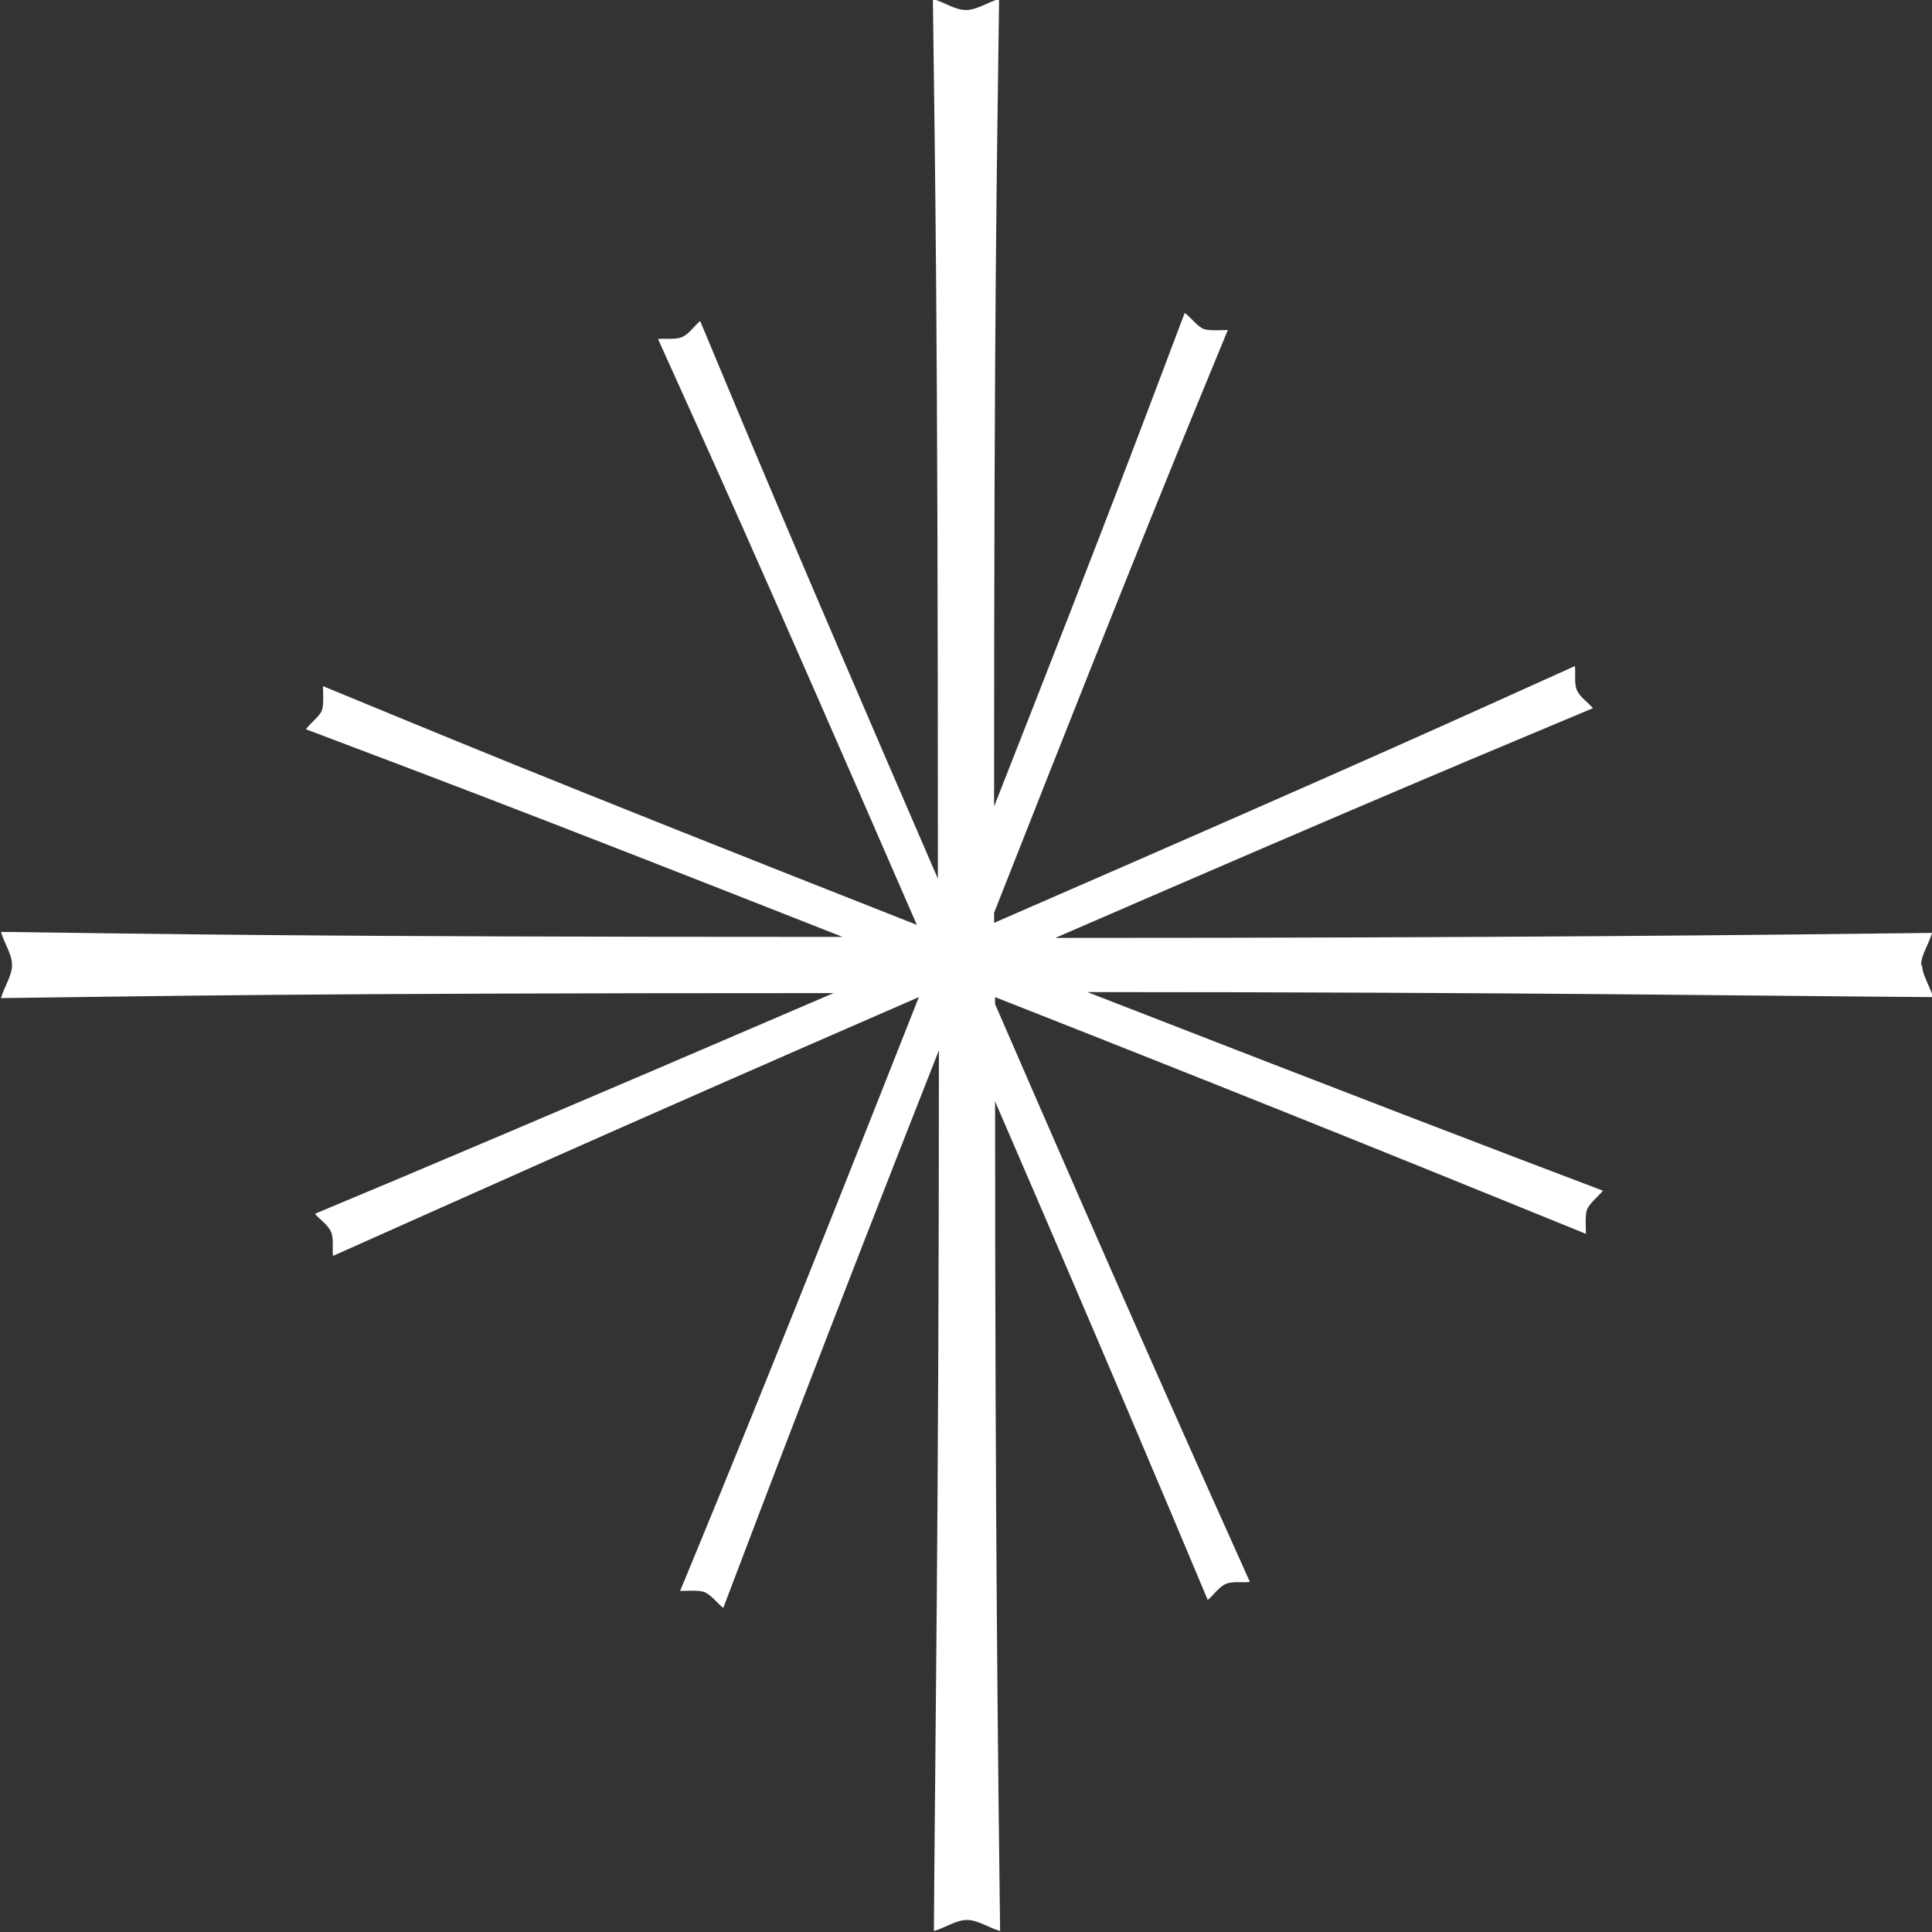 <svg xmlns="http://www.w3.org/2000/svg" viewBox="0 0 19.26 19.26"><rect x="0" y="0" width="19.26" height="19.26" fill="#333333" stroke="none"/><defs><style>.f{fill:#fff;}</style></defs><g id="a"><path id="b" class="f" d="M19.15,9.63c0-.11,.08-.22,.11-.33-1.67,.02-4.16,.05-8.74,.05,3.48-1.51,4.29-1.84,5.36-2.29-.05-.06-.13-.11-.16-.18-.03-.07-.01-.17-.02-.24-1.11,.5-1.93,.88-5.79,2.56v-.1c1.52-3.86,1.87-4.69,2.33-5.81-.08,0-.17,.01-.24-.01-.07-.03-.12-.11-.19-.16-.39,1.03-.68,1.82-1.9,4.92,0-5.21,.03-6.43,.05-8.05-.11,.03-.22,.11-.33,.11s-.22-.08-.33-.11c.02,1.69,.05,2.96,.05,8.77-1.58-3.65-1.91-4.46-2.37-5.56-.06,.05-.11,.13-.18,.16-.07,.03-.17,.01-.24,.02,.5,1.11,.88,1.93,2.58,5.84-3.96-1.56-4.8-1.92-5.92-2.38,0,.08,.01,.17-.01,.24-.03,.07-.11,.12-.16,.19,1.08,.41,1.9,.71,5.35,2.07-5.5,0-6.74-.03-8.39-.05,.03,.11,.11,.22,.11,.33s-.08,.22-.11,.33c1.65-.02,2.88-.05,8.3-.05-2.65,1.14-4.14,1.77-5.17,2.2,.05,.06,.13,.11,.16,.18,.03,.07,.01,.17,.02,.24,1.1-.49,2.76-1.24,5.84-2.58-1.23,3.12-1.92,4.81-2.38,5.92,.08,0,.17-.01,.24,.01,.07,.03,.13,.11,.19,.16,.41-1.08,1.02-2.69,2.15-5.56,0,4.61-.04,7.1-.05,8.78,.11-.03,.22-.11,.33-.11s.22,.08,.33,.11c-.02-1.61-.05-3.99-.05-8.27,1.09,2.52,1.7,3.97,2.12,4.97,.06-.05,.11-.13,.18-.16,.07-.03,.17-.01,.24-.02-.49-1.09-1.23-2.74-2.54-5.76v-.07c3.1,1.22,4.78,1.91,5.89,2.36,0-.08-.01-.17,.01-.24,.03-.07,.11-.13,.16-.19-1.03-.39-2.52-.96-5.14-1.98,4.38,0,6.8,.04,8.43,.05-.03-.11-.11-.22-.11-.33Z"></path></g><g id="c"></g><g id="d"></g><g id="e"></g></svg>
